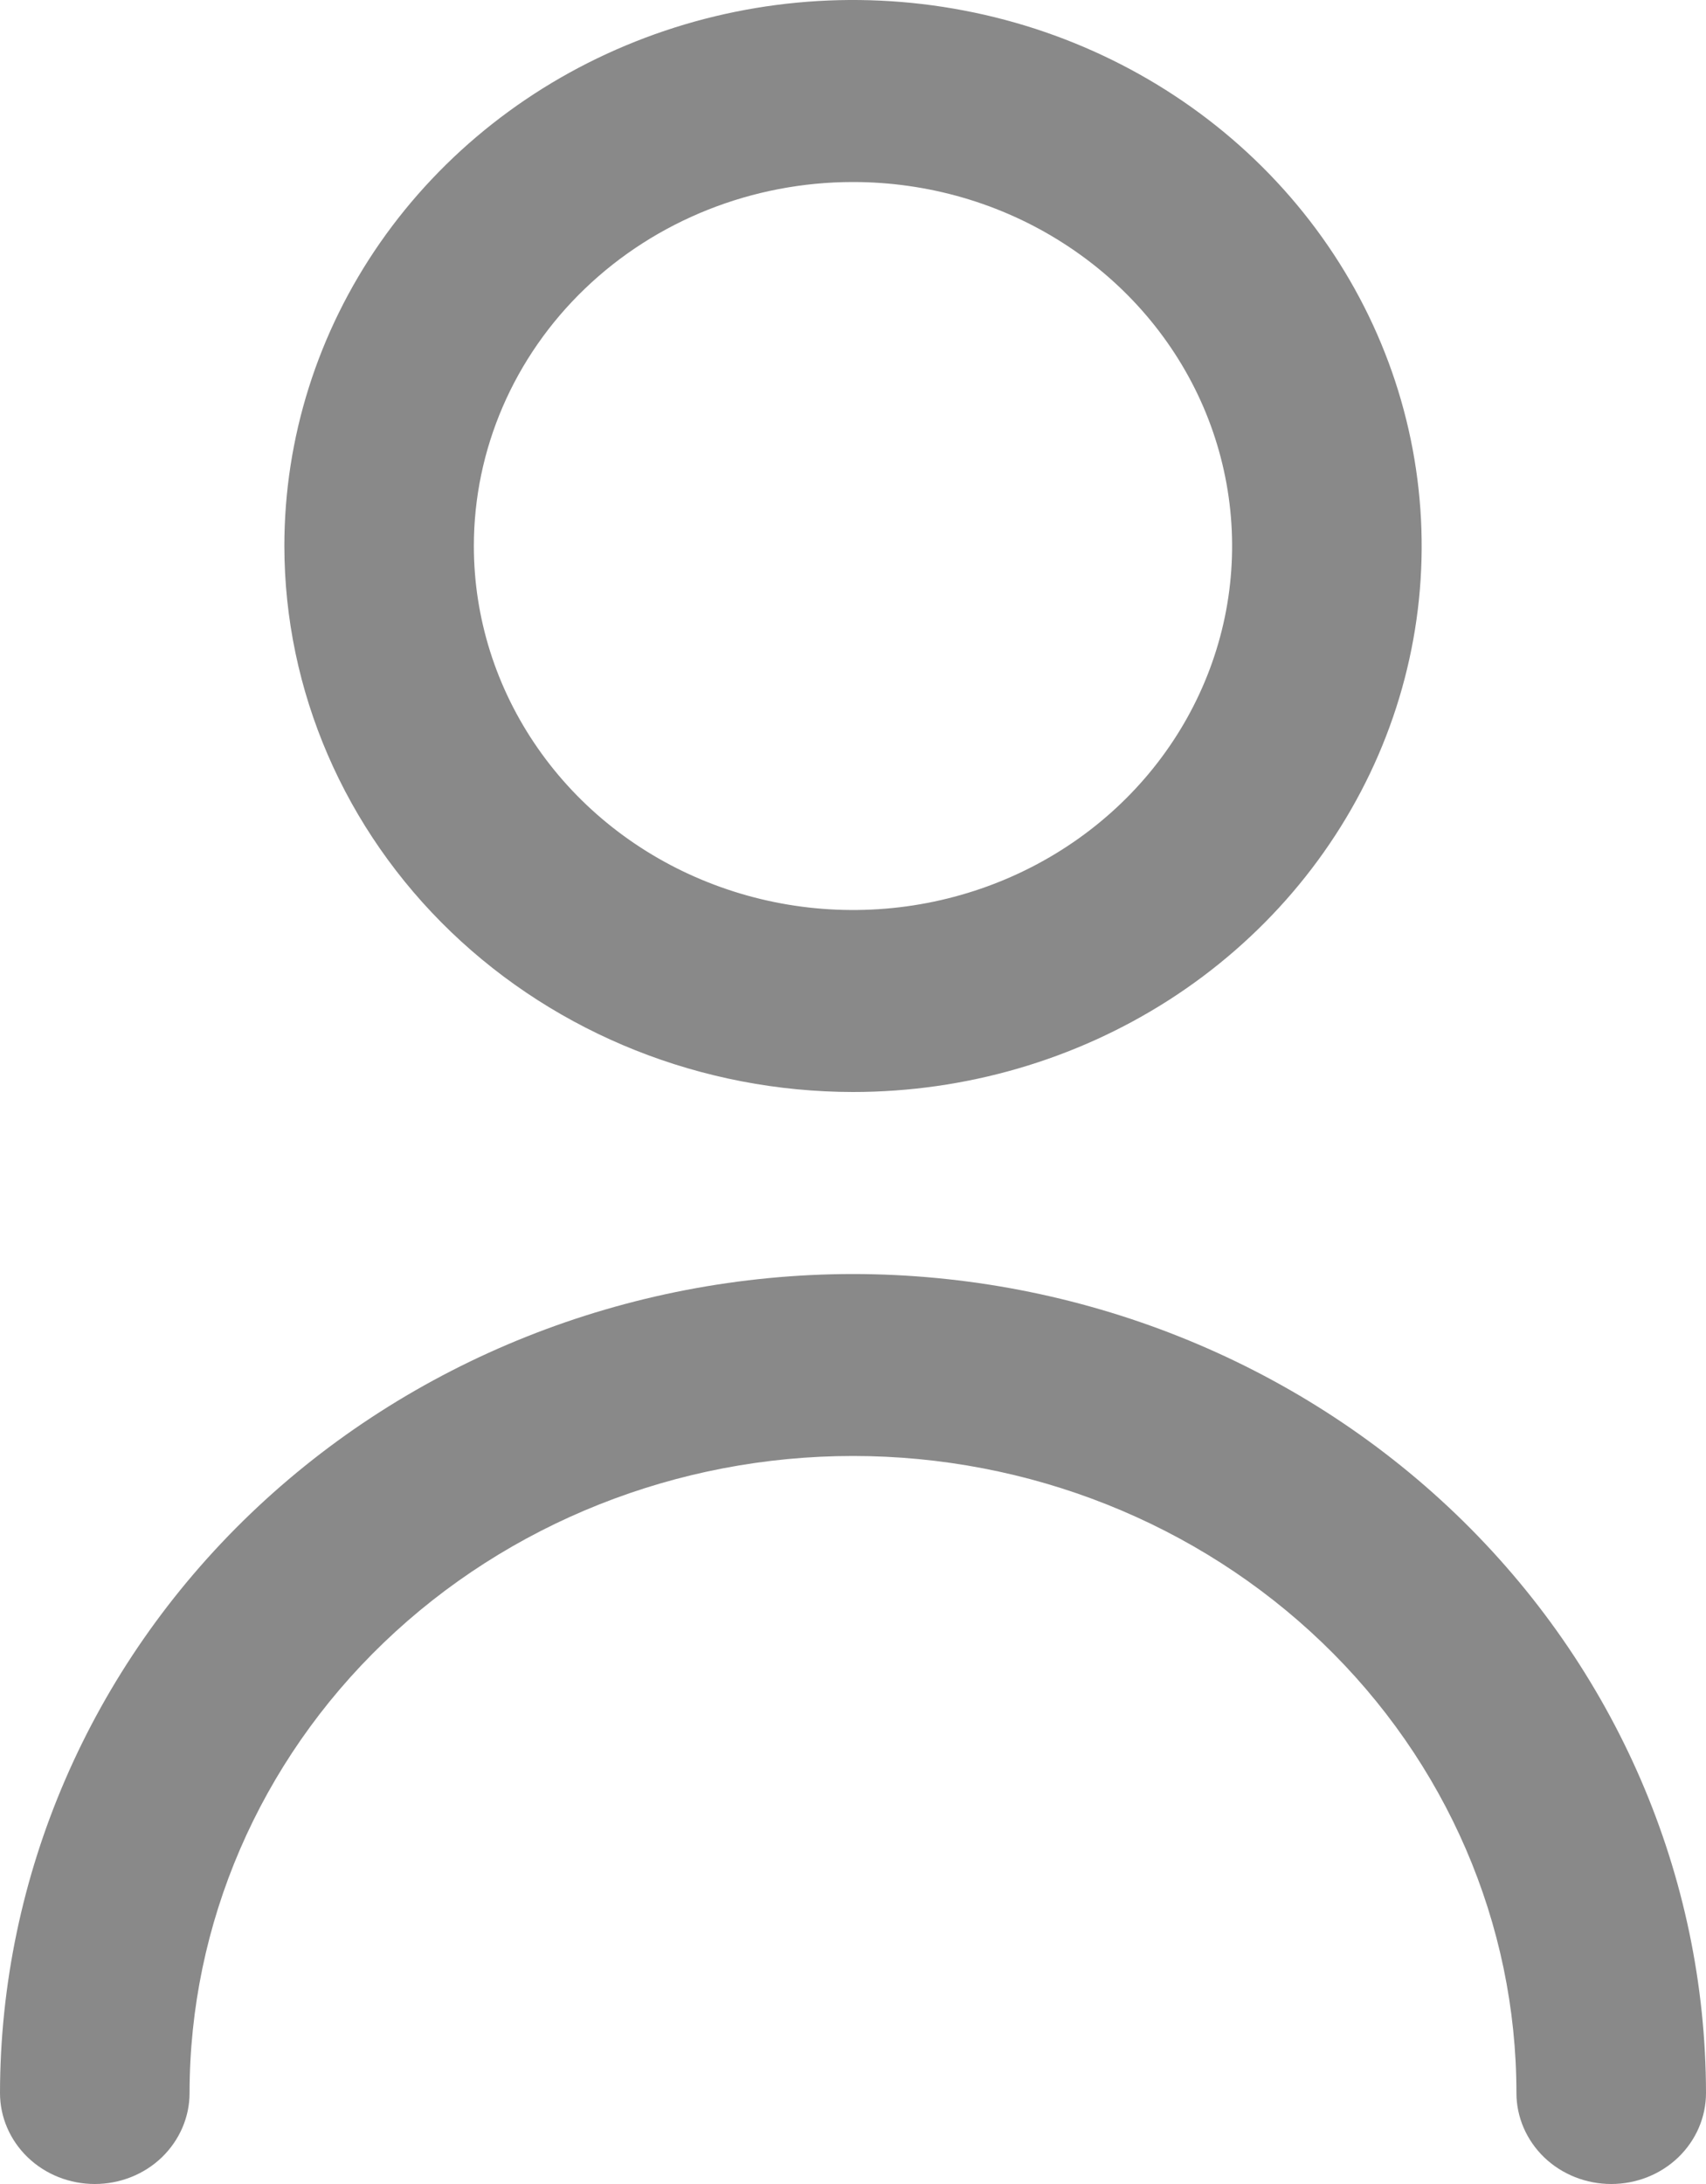 <svg width="25" height="32" viewBox="0 0 25 32" fill="none" xmlns="http://www.w3.org/2000/svg">
<path d="M12.5 16C14.148 16 15.759 15.531 17.13 14.652C18.5 13.773 19.568 12.523 20.199 11.062C20.83 9.6 20.995 7.991 20.673 6.439C20.352 4.887 19.558 3.462 18.393 2.343C17.227 1.224 15.742 0.462 14.126 0.154C12.509 -0.155 10.834 0.003 9.311 0.609C7.788 1.214 6.487 2.24 5.571 3.555C4.655 4.871 4.167 6.418 4.167 8C4.169 10.121 5.048 12.155 6.61 13.655C8.172 15.154 10.29 15.998 12.5 16ZM12.5 2.667C13.599 2.667 14.673 2.979 15.586 3.566C16.5 4.152 17.212 4.984 17.633 5.959C18.053 6.934 18.163 8.006 17.949 9.04C17.734 10.075 17.205 11.025 16.428 11.771C15.651 12.517 14.662 13.025 13.584 13.231C12.506 13.437 11.389 13.331 10.374 12.927C9.359 12.524 8.491 11.84 7.881 10.963C7.27 10.086 6.944 9.055 6.944 8C6.944 6.586 7.53 5.229 8.572 4.229C9.614 3.229 11.027 2.667 12.5 2.667Z" fill="#898989"/>
<path d="M12.5 18.667C9.186 18.67 6.009 19.936 3.665 22.185C1.322 24.435 0.004 27.485 0 30.667C0 31.02 0.146 31.359 0.407 31.61C0.667 31.86 1.021 32 1.389 32C1.757 32 2.111 31.86 2.371 31.61C2.631 31.359 2.778 31.02 2.778 30.667C2.778 28.191 3.802 25.817 5.625 24.067C7.449 22.317 9.922 21.333 12.5 21.333C15.079 21.333 17.551 22.317 19.375 24.067C21.198 25.817 22.222 28.191 22.222 30.667C22.222 31.02 22.369 31.359 22.629 31.61C22.89 31.86 23.243 32 23.611 32C23.98 32 24.333 31.86 24.593 31.61C24.854 31.359 25 31.02 25 30.667C24.996 27.485 23.678 24.435 21.335 22.185C18.991 19.936 15.814 18.67 12.5 18.667Z" fill="#898989"/>
</svg>
